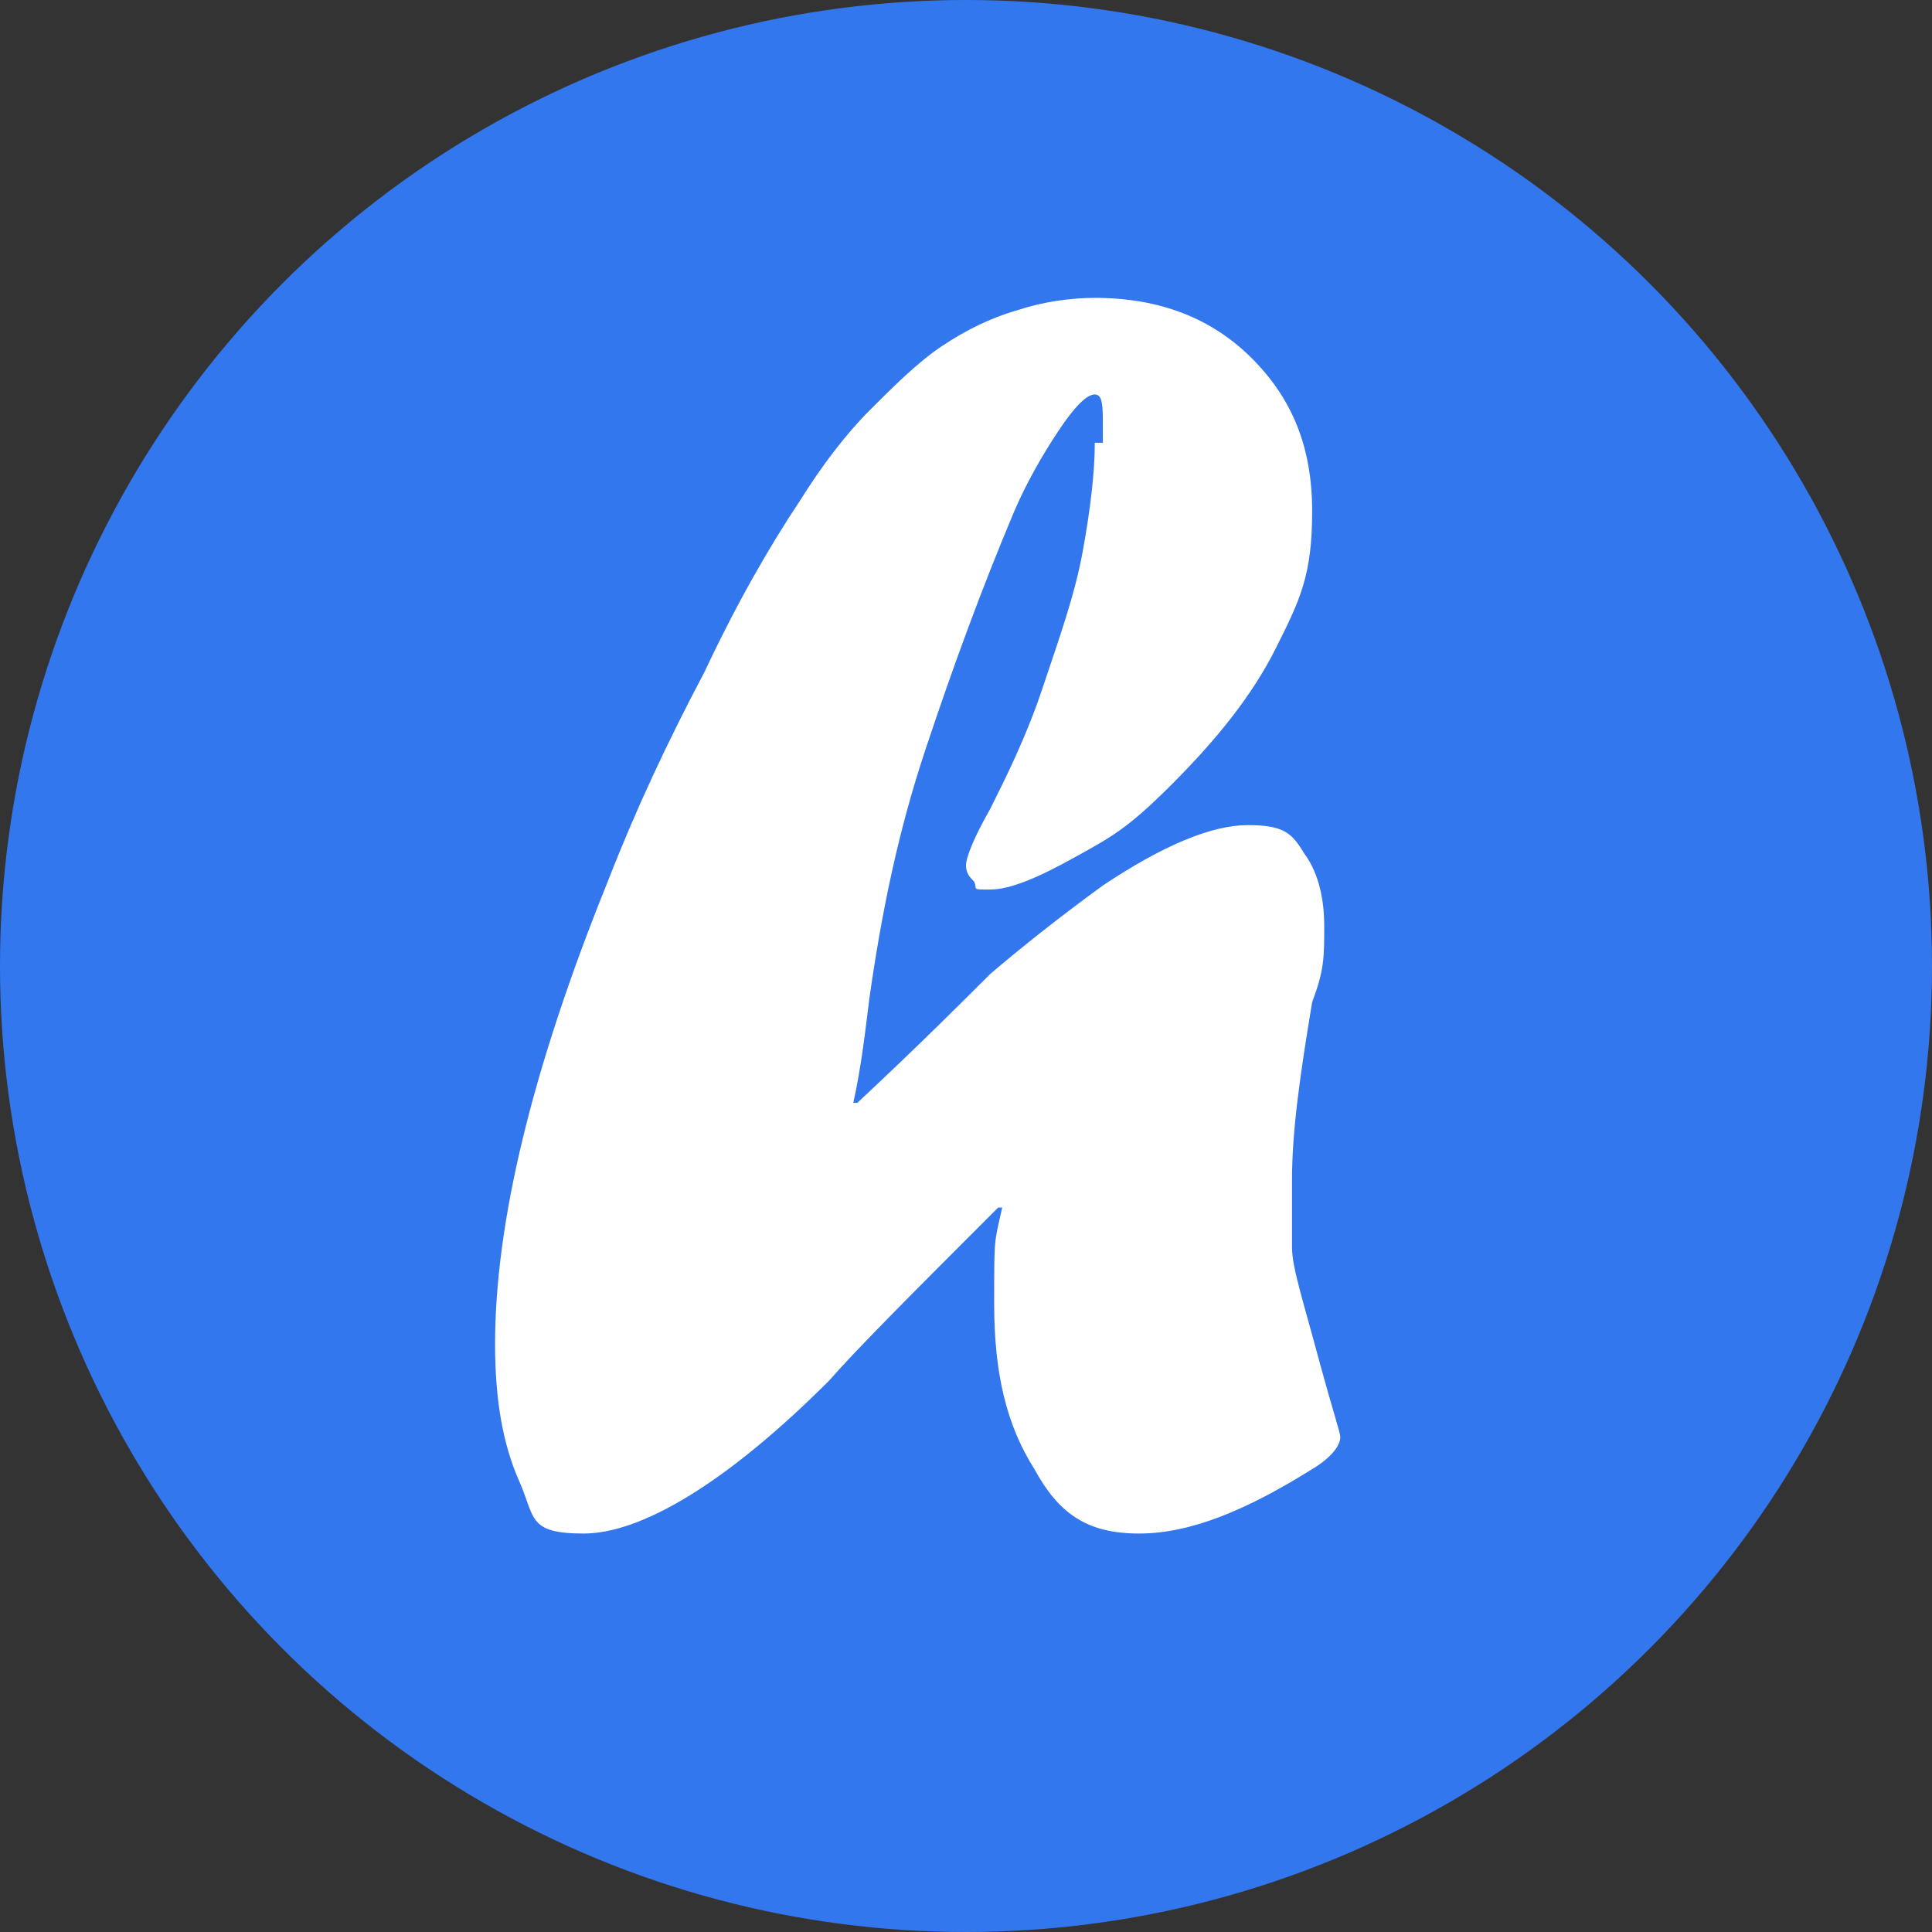 <?xml version="1.0" encoding="UTF-8"?>
<svg id="_レイヤー_1" xmlns="http://www.w3.org/2000/svg" version="1.1" viewBox="0 0 48 48">
  <rect x="0" y="0" width="48" height="48" fill="#333333" stroke="none"/>
  <!-- Generator: Adobe Illustrator 29.2.1, SVG Export Plug-In . SVG Version: 2.1.0 Build 116)  -->
  <defs>
    <style>
      .st0 {
        fill: #fff;
      }

      .st1 {
        fill: #37e;
      }
    </style>
  </defs>
  <circle class="st1" cx="24" cy="24" r="24"/>
  <path class="st0" d="M27.4,11v-.4c0-.5,0-.8-.2-.8s-.5.3-.9.9c-.4.6-.8,1.3-1.1,2-.8,1.9-1.5,3.8-2.2,5.9s-1.1,4.1-1.4,6.2c-.1.8-.2,1.7-.4,2.6h.1c1.5-1.4,2.6-2.5,3.3-3.2.7-.6,1.7-1.4,2.8-2.2,1.5-1,2.7-1.5,3.6-1.5s1.1.2,1.4.7c.3.4.5,1,.5,1.8s0,1.1-.3,1.9c-.3,1.8-.5,3.2-.5,4.4s0,1.1,0,1.7c0,.5.3,1.4.7,2.9.3,1.1.5,1.7.5,1.8,0,.2-.2.5-.7.8-1.6,1-3,1.6-4.3,1.6s-2-.5-2.6-1.6c-.7-1.1-1-2.4-1-4.1s0-1.5.2-2.4h-.1c-2.1,2.1-3.5,3.5-4.2,4.3-2.6,2.6-4.7,3.8-6.1,3.8s-1.2-.4-1.6-1.3c-.4-.9-.6-2-.6-3.4,0-3,.9-6.8,2.8-11.5.7-1.8,1.5-3.5,2.4-5.2.8-1.7,1.6-3.1,2.4-4.3.5-.8,1.1-1.6,1.7-2.2.6-.6,1.2-1.2,1.8-1.6.6-.4,1.2-.7,1.9-.9.6-.2,1.3-.3,1.9-.3,1.6,0,2.9.5,3.9,1.5,1,1,1.5,2.2,1.5,3.8s-.3,2.2-.9,3.4-1.5,2.3-2.6,3.4-1.5,1.3-2.4,1.8-1.6.8-2.1.8-.3,0-.4-.2c-.1-.1-.2-.2-.2-.4s.2-.7.6-1.4c.4-.8.9-1.8,1.3-3,.4-1.2.8-2.3,1-3.4.2-1.1.3-2,.3-2.7h.1Z"/>
</svg>